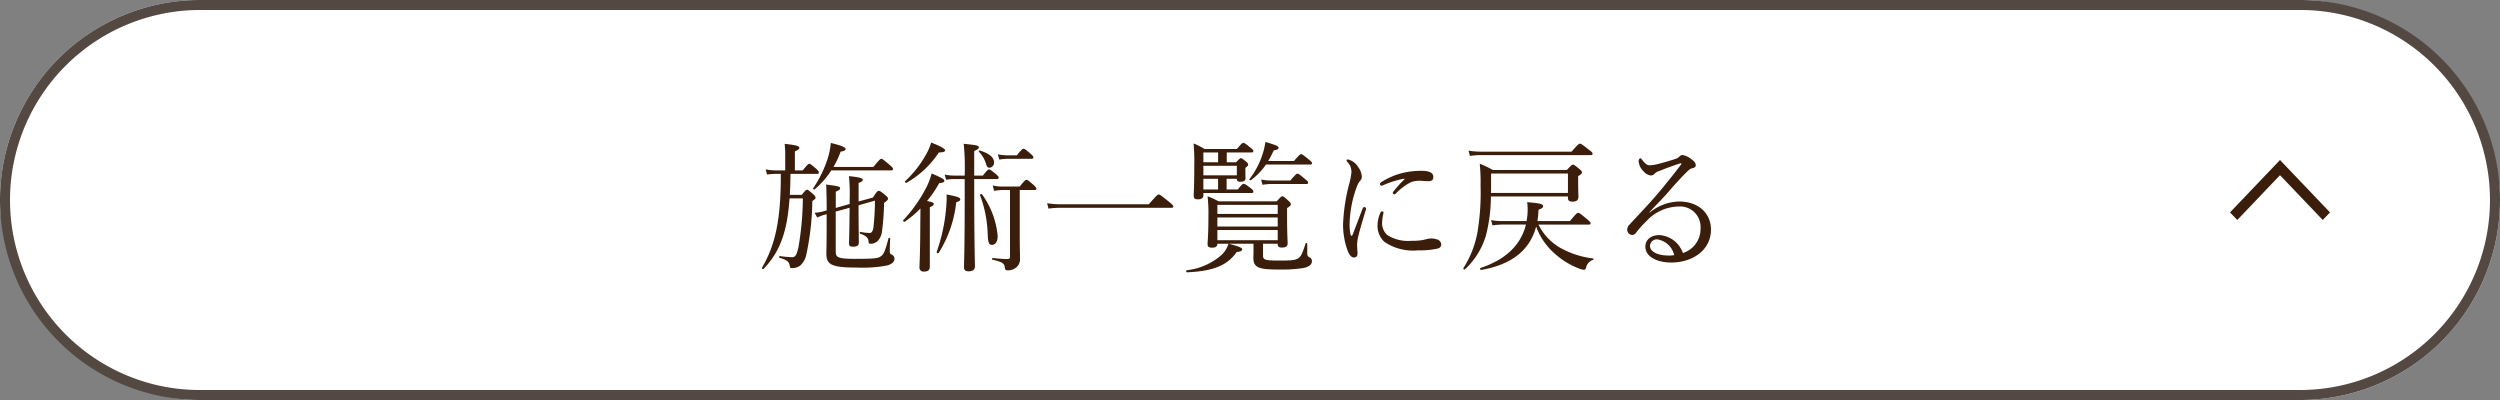 <svg xmlns="http://www.w3.org/2000/svg" xmlns:xlink="http://www.w3.org/1999/xlink" width="250" height="40" viewBox="0 0 250 40">
  <rect x="0" y="0" width="250" height="40" fill="#808080" stroke="none"/>
  <defs>
    <clipPath id="clip-path">
      <path id="パス_621" data-name="パス 621" d="M.76,0,0,.725,4.481,5,0,9.275.76,10,6,5Z" fill="#3a1e0b"/>
    </clipPath>
  </defs>
  <g id="グループ_1448" data-name="グループ 1448" transform="translate(-1256 -17298.098)">
    <g id="施術一覧に戻る" transform="translate(-2568 11834.635)">
      <rect id="長方形_90" data-name="長方形 90" width="250" height="40" rx="20" transform="translate(3824 5463.463)" fill="#fff"/>
      <path id="長方形_90_-_アウトライン" data-name="長方形 90 - アウトライン" d="M20,1a19.005,19.005,0,0,0-7.4,36.507A18.88,18.88,0,0,0,20,39H230a19.005,19.005,0,0,0,7.4-36.507A18.88,18.88,0,0,0,230,1H20m0-1H230a20,20,0,0,1,0,40H20A20,20,0,0,1,20,0Z" transform="translate(3824 5463.463)" fill="#534942"/>
      <path id="パス_5128" data-name="パス 5128" d="M-37.506-5.936a25.836,25.836,0,0,1-.14,2.59c-.056.434-.168.644-.392.644a5.023,5.023,0,0,1-.938-.112c-.07-.014-.07.154,0,.182.588.21.8.434.826.728.014.238.056.28.21.28a1.025,1.025,0,0,0,.742-.308,1.773,1.773,0,0,0,.406-.98,25.124,25.124,0,0,0,.2-2.8c.294-.2.392-.308.392-.42a.36.36,0,0,0-.154-.252c-.448-.392-.644-.532-.77-.532s-.21.1-.588.672l-1.428.392V-7.7c.336-.126.42-.21.42-.308,0-.168-.28-.266-1.386-.378a18.627,18.627,0,0,1,.07,2.436v.35l-1.386.392V-6.832c.35-.154.434-.224.434-.35,0-.154-.126-.2-1.4-.364.042.756.056,1.54.056,2.59l-.2.056a4.993,4.993,0,0,1-1.008.182l.266.476a4.025,4.025,0,0,1,.938-.336V-3.29c0,1.89-.028,2.366-.028,2.632,0,1.12.49,1.414,3.038,1.414a13.266,13.266,0,0,0,3-.2c.5-.126.77-.364.77-.658a.436.436,0,0,0-.266-.434c-.154-.07-.2-.14-.2-.35s.014-.84.042-1.26c0-.07-.154-.1-.168-.028-.35,1.33-.49,1.61-.756,1.792-.266.21-.644.266-2.562.266-1.848,0-1.96-.168-1.96-.77V-4.844l1.386-.378c-.014,2.2-.056,3.192-.056,3.528,0,.28.084.364.392.364.42,0,.588-.112.588-.434,0-.364-.028-1.512-.028-3.71ZM-41.65-9.31a9.5,9.5,0,0,0,.714-1.526c.364-.056.49-.126.49-.28s-.378-.322-1.47-.588a7.467,7.467,0,0,1-.336,1.624,11.652,11.652,0,0,1-1.428,2.9c-.042.07.084.168.154.112a8.53,8.53,0,0,0,1.652-1.89H-35.9c.14,0,.2-.042.2-.14s-.07-.182-.35-.42c-.616-.532-.714-.6-.812-.6s-.2.07-.8.812Zm-3.066,3.15a29.566,29.566,0,0,1-.448,4.928c-.168.686-.28.952-.63.952a11.079,11.079,0,0,1-1.218-.112c-.084-.014-.1.154-.014.182.784.224.952.406,1.008.84.014.14.07.182.224.182A1.356,1.356,0,0,0-44.982.56a2.011,2.011,0,0,0,.616-1.106,27.125,27.125,0,0,0,.6-5.348c.266-.182.322-.238.322-.322s-.042-.2-.252-.378c-.434-.378-.518-.434-.6-.434s-.168.056-.532.518h-1.19c.042-.7.056-1.4.07-2.1H-43.3c.14,0,.182-.042.182-.14s-.07-.2-.266-.378c-.49-.42-.588-.49-.686-.49s-.182.07-.658.658h-.784v-1.9c.364-.168.448-.252.448-.35,0-.154-.154-.266-1.47-.406a8.621,8.621,0,0,1,.056,1.106V-8.96H-47.4a5.715,5.715,0,0,1-1.036-.1l.14.518a5.671,5.671,0,0,1,.9-.07h.476v.448C-46.942-3.948-47.488-1.47-48.8.77c-.042.07.1.182.154.126,1.6-1.68,2.366-3.612,2.6-7.056ZM-27.58-8.092h2.268c.126,0,.182-.056.182-.14s-.07-.168-.28-.364c-.49-.392-.588-.462-.686-.462s-.182.07-.616.616h-.868v-2.45c.406-.2.462-.252.462-.364,0-.182-.112-.224-1.512-.364a24,24,0,0,1,.1,3.178h-1.036a4.712,4.712,0,0,1-.966-.1l.14.518a4.726,4.726,0,0,1,.84-.07h1.022v2.24c0,4.648-.07,6.132-.07,6.58,0,.266.126.406.448.406.42,0,.644-.168.644-.5,0-.6-.07-2.436-.07-7.7Zm-4.438,2.814c.336-.14.392-.21.392-.322s-.1-.2-.672-.294A11.882,11.882,0,0,0-31.08-7.686c.406-.042.518-.1.518-.238s-.238-.294-1.274-.728a7.39,7.39,0,0,1-.49,1.316,14.409,14.409,0,0,1-2.352,3.36c-.056.056.07.2.14.154a10.089,10.089,0,0,0,1.582-1.33c0,.588-.014,1.19-.014,1.778-.014,2.814-.084,3.822-.084,4.1a.4.4,0,0,0,.448.434c.406,0,.588-.168.588-.476ZM-24-7V-.322c0,.168-.07.224-.252.224-.364,0-.784-.028-1.484-.1-.07,0-.084.154-.014.168,1.022.238,1.176.378,1.232.784.042.224.084.28.252.28A1.3,1.3,0,0,0-23.324.7,1.07,1.07,0,0,0-23-.168c0-.6-.028-.994-.028-2.66V-7h1.484c.14,0,.182-.042.182-.126s-.07-.182-.294-.392c-.5-.434-.6-.5-.7-.5s-.182.07-.672.672h-1.708a3.669,3.669,0,0,1-.994-.112l.14.546A5.161,5.161,0,0,1-24.724-7Zm-2.03-2.226a.506.506,0,0,0,.434-.546c0-.462-.448-.882-1.428-1.176-.056-.014-.14.07-.1.112a2.771,2.771,0,0,1,.714,1.19C-26.306-9.31-26.236-9.226-26.026-9.226Zm.224,7.714c.35,0,.574-.336.574-.882a8.379,8.379,0,0,0-1.554-4.158c-.056-.084-.238-.028-.21.07a12.079,12.079,0,0,1,.756,3.668C-26.208-1.736-26.124-1.512-25.8-1.512Zm.742-8.526a4.567,4.567,0,0,1,.812-.084h2.408c.14,0,.182-.042.182-.154,0-.084-.07-.168-.28-.35-.5-.434-.616-.5-.7-.5s-.21.07-.672.658h-.952a4.778,4.778,0,0,1-.952-.1Zm-9.3,2.324a9.458,9.458,0,0,0,3.248-3.038c.476-.014.63-.084.63-.224s-.476-.42-1.4-.77a5.118,5.118,0,0,1-.5,1.176,10.741,10.741,0,0,1-2.1,2.688C-34.552-7.826-34.426-7.672-34.356-7.714Zm3.234,7a11.806,11.806,0,0,0,1.75-5.054c.336-.126.406-.168.406-.294,0-.182-.238-.28-1.372-.49.014.2.014.322.014.448A17.657,17.657,0,0,1-31.332-.812C-31.36-.714-31.178-.63-31.122-.714Zm10.976-4.424a9.367,9.367,0,0,1,1.26-.084H-7.854c.14,0,.182-.042.182-.126s-.042-.168-.434-.476c-.826-.672-.924-.728-1.022-.728s-.182.056-.994.98H-18.9a7.923,7.923,0,0,1-1.386-.112ZM-2.324-9.772v-.98H.1c.14,0,.238-.028.238-.126S.28-11.046.07-11.214c-.546-.448-.644-.5-.742-.5s-.168.07-.644.616H-4.55a6.7,6.7,0,0,0-1.092-.56,20.738,20.738,0,0,1,.07,2.3c0,2.044-.056,2.59-.056,2.94,0,.252.126.35.42.35.35,0,.546-.126.546-.392v-.238H.154c.14,0,.182-.042.182-.14S.266-7.028.07-7.182c-.49-.378-.6-.434-.7-.434s-.182.056-.588.56h-1.12V-8.12h1.022c0,.21.1.294.322.294.378,0,.546-.1.546-.364,0-.112-.014-.308-.014-.728v-.294c.238-.182.28-.238.28-.322S-.224-9.7-.406-9.856c-.336-.266-.406-.322-.5-.322s-.154.056-.49.406Zm-.868,0h-1.47v-.98h1.47Zm-1.47.35h3.346v.952H-4.662Zm0,2.366V-8.12h1.47v1.064ZM1.3-1.624h1.47v.042c0,.252.126.336.406.336.392,0,.588-.112.588-.42,0-.238-.056-1.022-.056-2.646v-.882c.308-.182.378-.28.378-.378s-.056-.168-.252-.364c-.42-.378-.5-.434-.6-.434s-.154.056-.56.5H-3.15a7.717,7.717,0,0,0-1.092-.5,14.984,14.984,0,0,1,.084,1.96c0,1.918-.084,2.506-.084,2.842,0,.252.154.336.448.336.35,0,.532-.112.532-.392h1.106A2.516,2.516,0,0,1-2.912-.448a6.351,6.351,0,0,1-3.4,1.47c-.1.014-.084.21.014.21C-3.71,1.12-2.254.546-1.33-.8c.42-.042.546-.126.546-.266S-.938-1.3-2.1-1.624H.35V-.77c0,.224-.014.364-.014.532,0,.994.5,1.19,2.506,1.19A14.3,14.3,0,0,0,5.362.8c.546-.126.826-.35.826-.658A.382.382,0,0,0,5.95-.266c-.182-.112-.21-.154-.224-.392v-.98c0-.07-.14-.084-.168-.014-.28.882-.42,1.246-.7,1.456S4.186.056,2.982.056C1.526.056,1.3,0,1.3-.462ZM-3.262-4.256H2.772v.91H-3.262Zm6.034-.35H-3.262v-.91H2.772ZM-3.262-3H2.772v1.022H-3.262ZM1.82-9.9c.182-.308.364-.658.56-1.064.378-.056.476-.14.476-.252,0-.168-.224-.266-1.316-.588a6.949,6.949,0,0,1-.35,1.414,7.886,7.886,0,0,1-1.246,2.3c-.042.056.084.154.14.112A6.658,6.658,0,0,0,1.6-9.548H6.02c.14,0,.182-.042.182-.126s-.056-.168-.308-.364c-.574-.476-.686-.546-.784-.546s-.182.07-.714.686Zm-.574,2.38A5.6,5.6,0,0,1,2.128-7.6H5.614c.154,0,.2-.042.2-.14s-.07-.168-.322-.364c-.546-.462-.644-.532-.742-.532s-.182.07-.714.686h-1.9a4.567,4.567,0,0,1-1.022-.1ZM15.428-8.05a11.462,11.462,0,0,0-1.064,1.176.258.258,0,0,0-.084.182.164.164,0,0,0,.14.126.214.214,0,0,0,.168-.084,5.563,5.563,0,0,1,1.484-1.12,2.392,2.392,0,0,1,.9-.154c.224,0,.6.042.8.042.364,0,.56-.07.56-.42,0-.308-.2-.616-1.162-.616a8.027,8.027,0,0,0-2.114.266,7.431,7.431,0,0,0-1.89.84c-.112.07-.168.126-.168.224a.158.158,0,0,0,.168.154.6.6,0,0,0,.21-.07,9.561,9.561,0,0,1,1.96-.616C15.456-8.148,15.47-8.092,15.428-8.05ZM12.754-3.444a2.137,2.137,0,0,0,.7,1.638,5.115,5.115,0,0,0,3.374.84,7.8,7.8,0,0,0,1.946-.182.419.419,0,0,0,.35-.42.55.55,0,0,0-.378-.476,2.049,2.049,0,0,0-.574-.112,2.216,2.216,0,0,0-.532.07,4.055,4.055,0,0,1-.518.112,6.572,6.572,0,0,1-.994.056,3.893,3.893,0,0,1-2.394-.574,1.583,1.583,0,0,1-.518-1.316,4.691,4.691,0,0,1,.14-.924c0-.084-.07-.126-.154-.126s-.112.042-.168.14A3.136,3.136,0,0,0,12.754-3.444Zm-1.5-1.68c-.336.868-.672,1.778-.994,2.6-.028.07-.07.1-.1.1s-.084-.028-.1-.1a4.693,4.693,0,0,1-.1-1.134,11.478,11.478,0,0,1,.7-3.612,2.181,2.181,0,0,1,.322-.616.618.618,0,0,0,.2-.462,1.793,1.793,0,0,0-.378-.966,1.584,1.584,0,0,0-1.022-.742.113.113,0,0,0-.126.1.189.189,0,0,0,.07.14,1.426,1.426,0,0,1,.42.994,5.96,5.96,0,0,1-.21,1.148,18.581,18.581,0,0,0-.63,4.116A7.655,7.655,0,0,0,9.772-.91c.21.5.392.658.644.658.182,0,.336-.112.336-.392,0-.2-.042-.658-.042-.91a4.236,4.236,0,0,1,.14-.9c.126-.546.392-1.428.728-2.548a.616.616,0,0,0,.028-.14.179.179,0,0,0-.168-.154C11.368-5.292,11.3-5.25,11.256-5.124ZM33.88-3.542c.14,0,.182-.042.182-.126s-.07-.182-.364-.42c-.686-.574-.784-.63-.882-.63s-.182.056-.826.826H28.742a9.722,9.722,0,0,0,.112-1.134c.35-.14.462-.224.462-.35,0-.224-.35-.308-1.6-.406a5.879,5.879,0,0,1,.014,1.4c-.028.168-.042.322-.07.49H25.27a5.743,5.743,0,0,1-1.162-.1l.14.532a7.017,7.017,0,0,1,1.036-.084h2.31c-.49,2-1.988,3.5-4.55,4.34-.084.028-.014.21.07.2,3.052-.532,4.872-1.974,5.5-4.34a6.587,6.587,0,0,0,2,2.828A7.688,7.688,0,0,0,32.8.812a1.882,1.882,0,0,0,.6.168c.1,0,.154-.056.21-.224a1.031,1.031,0,0,1,.7-.77c.056-.028.07-.126.014-.14A8.887,8.887,0,0,1,31-1.232a5.541,5.541,0,0,1-2.156-2.31ZM31.794-6.356V-6.2c0,.252.14.364.476.364.392,0,.574-.168.574-.49,0-.238-.028-.616-.028-1.582v-.476c.322-.2.378-.266.378-.378s-.056-.168-.252-.336c-.476-.392-.546-.434-.644-.434s-.154.042-.616.532H24.29a11.347,11.347,0,0,0-1.316-.63,18.937,18.937,0,0,1,.084,2.212A23.986,23.986,0,0,1,22.75-2.8,9.883,9.883,0,0,1,21.336.812c-.042.07.1.182.154.126a7.539,7.539,0,0,0,2.1-3.374,16.009,16.009,0,0,0,.5-3.92Zm0-.35h-7.7c.014-.238.014-.49.014-.742v-1.2h7.686Zm-9.8-3.7a7.2,7.2,0,0,1,1.05-.084H34.076c.14,0,.182-.042.182-.14s-.056-.168-.378-.406c-.686-.546-.8-.6-.882-.6s-.2.056-.84.8H23.03a7.255,7.255,0,0,1-1.176-.1ZM39.942-4.774c.56-.63,1.316-1.358,1.834-1.96.826-.966,1.4-1.568,1.862-2.03.308-.308.434-.378.574-.406.252-.056.364-.154.364-.294,0-.224-.14-.406-.42-.6a1.962,1.962,0,0,0-.882-.434.447.447,0,0,0-.322.14.89.89,0,0,1-.42.252c-.63.21-1.218.378-1.848.532a3.368,3.368,0,0,1-.728.1c-.238,0-.434-.14-.742-.546-.07-.1-.126-.154-.182-.154-.084,0-.168.154-.168.294a1.589,1.589,0,0,0,.5,1.022,1.122,1.122,0,0,0,.7.406.524.524,0,0,0,.378-.154,1.03,1.03,0,0,1,.476-.294c.56-.224,1.274-.49,1.9-.7a1.257,1.257,0,0,1,.266-.07c.056,0,.1.028,0,.154-.7.924-1.274,1.624-1.876,2.366-1.008,1.232-2.17,2.436-3.248,3.6a.705.705,0,0,0-.238.5.521.521,0,0,0,.5.546.457.457,0,0,0,.35-.182A10.982,10.982,0,0,1,39.676-3.92,4.473,4.473,0,0,1,42.84-5.348a2.052,2.052,0,0,1,2.212,2.226A2.505,2.505,0,0,1,43.288-.7a2.672,2.672,0,0,0-2.352-1.792c-.77,0-1.4.406-1.4,1.162,0,.952,1.078,1.582,2.6,1.582,2.058,0,3.962-1.19,3.962-3.3,0-1.512-1.134-2.8-3.192-2.8a4.823,4.823,0,0,0-2.94,1.106ZM42.42-.49a2.841,2.841,0,0,1-.56.042C40.74-.448,40-.84,40-1.414a.681.681,0,0,1,.77-.644A2.07,2.07,0,0,1,42.42-.49Z" transform="translate(3949 5489.463)" fill="#3a1e0b"/>
      <g id="arrow" transform="translate(4047 5485.463) rotate(-90)" clip-path="url(#clip-path)">
        <rect id="長方形_463" data-name="長方形 463" width="6" height="10" fill="#3a1e0b"/>
      </g>
    </g>
  </g>
</svg>
